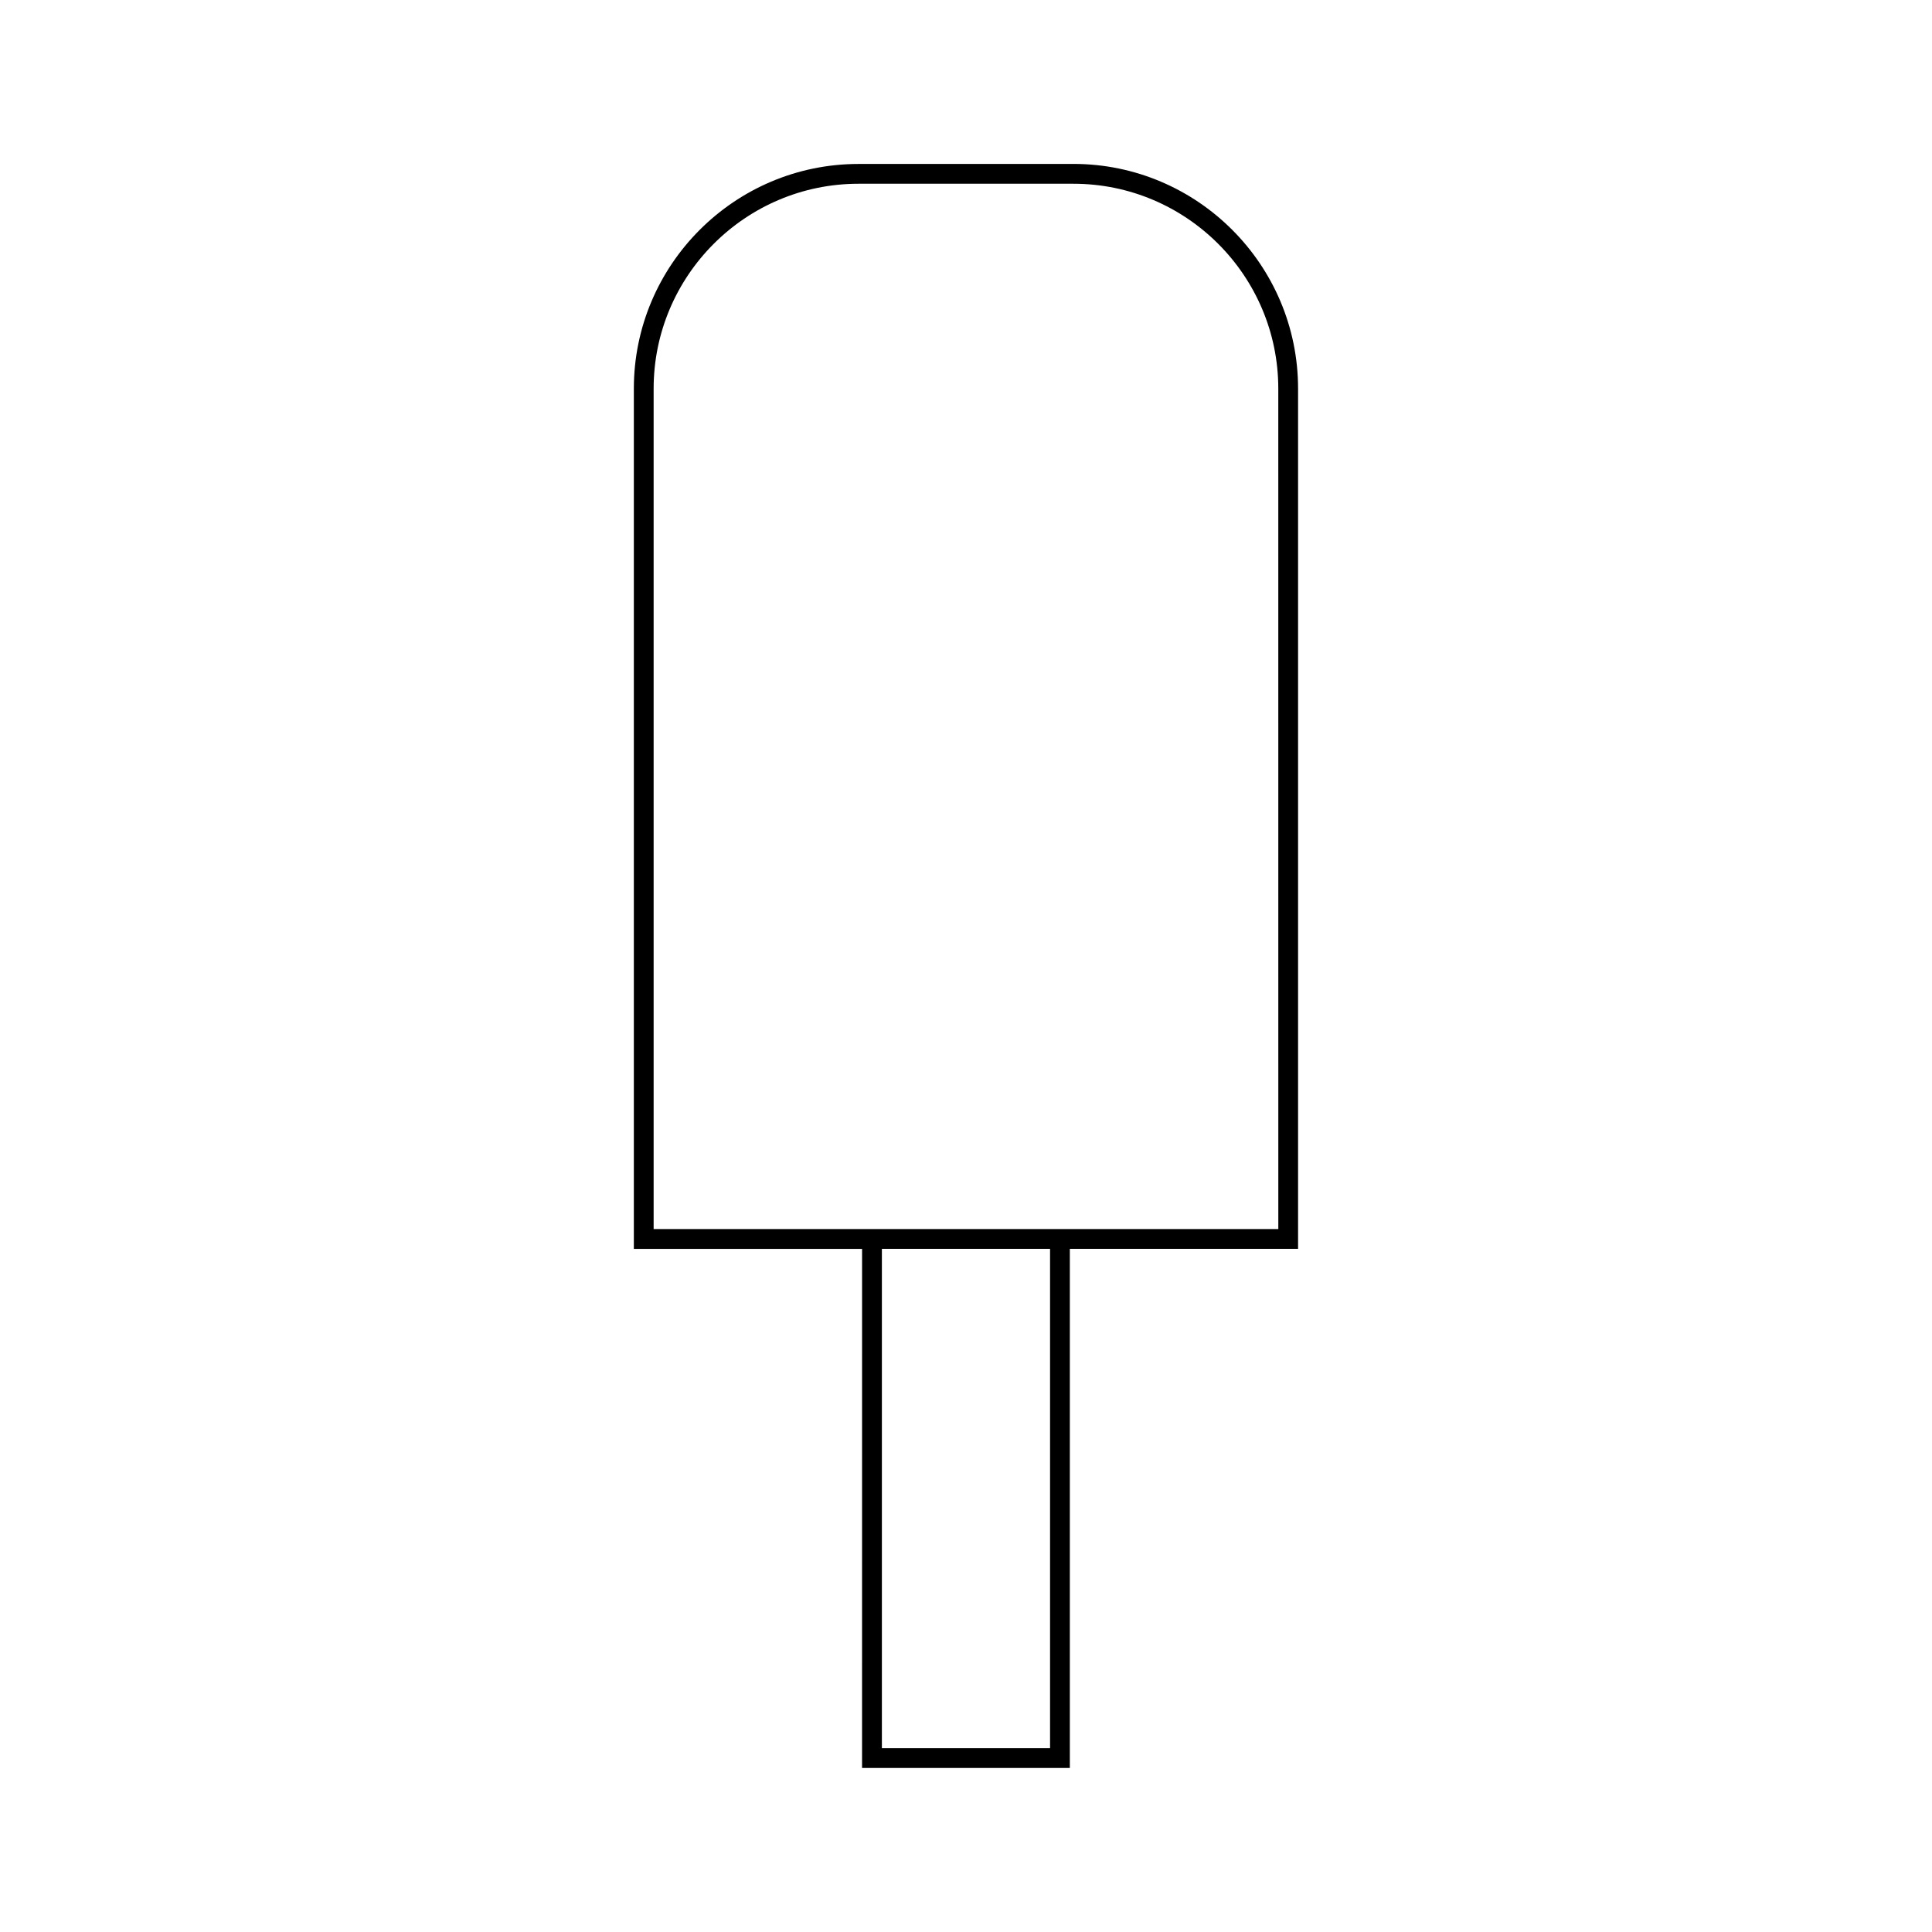 <?xml version="1.0" encoding="UTF-8"?>
<!-- Uploaded to: ICON Repo, www.svgrepo.com, Generator: ICON Repo Mixer Tools -->
<svg fill="#000000" width="800px" height="800px" version="1.1" viewBox="144 144 512 512" xmlns="http://www.w3.org/2000/svg">
 <path d="m428.46 187.45h-56.93c-32.836 0-59.555 26.711-59.555 59.555v227.96h60.484l-0.004 137.57h55.062v-137.58h60.484v-227.96c0.004-32.84-26.707-59.555-59.543-59.555zm-6.184 419.84h-44.566v-132.33h44.566zm60.484-137.58h-165.54v-222.71c0-29.945 24.359-54.305 54.305-54.305h56.93c29.945 0 54.305 24.359 54.305 54.305l0.008 222.71z"/>
</svg>